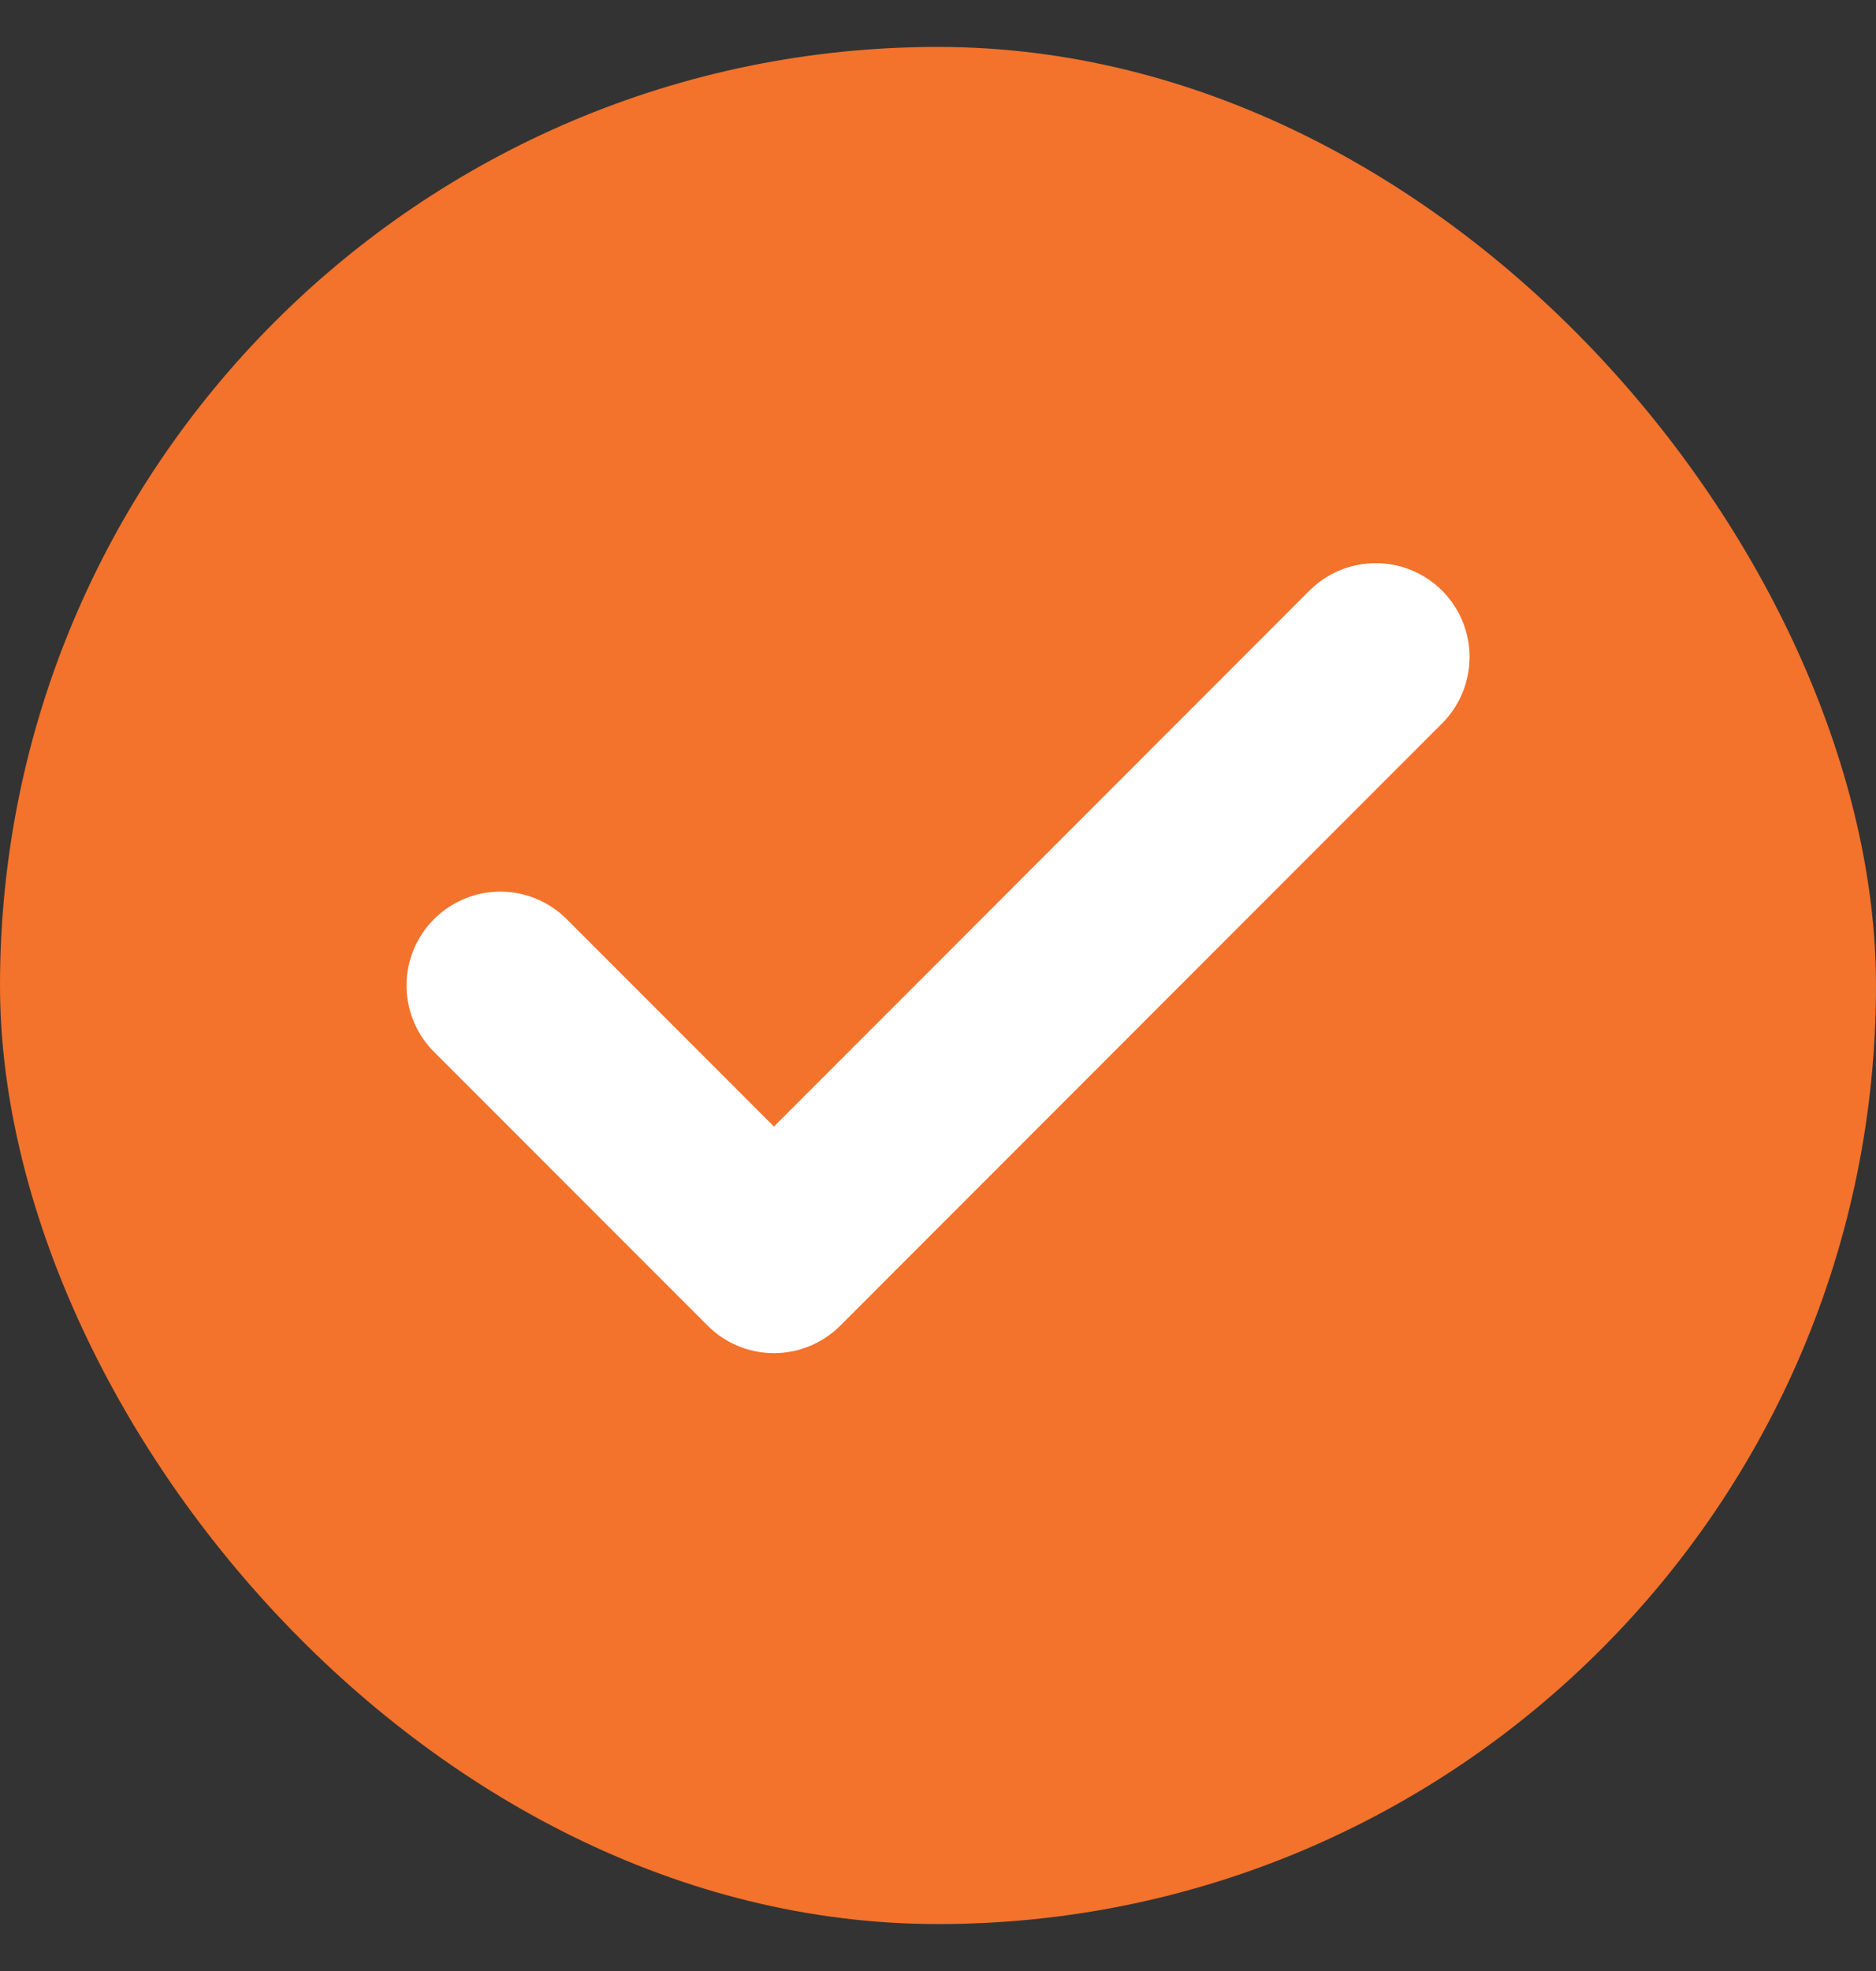 <svg width="20" height="21" viewBox="0 0 20 21" fill="none" xmlns="http://www.w3.org/2000/svg">
<rect x="0" y="0" width="20" height="21" fill="#333333" stroke="none"/>
<rect y="0.5" width="20" height="20" rx="10" fill="#F3722C"/>
<path d="M14.667 7L8.251 13.417L5.334 10.5" stroke="white" stroke-width="2" stroke-linecap="round" stroke-linejoin="round"/>
</svg>
